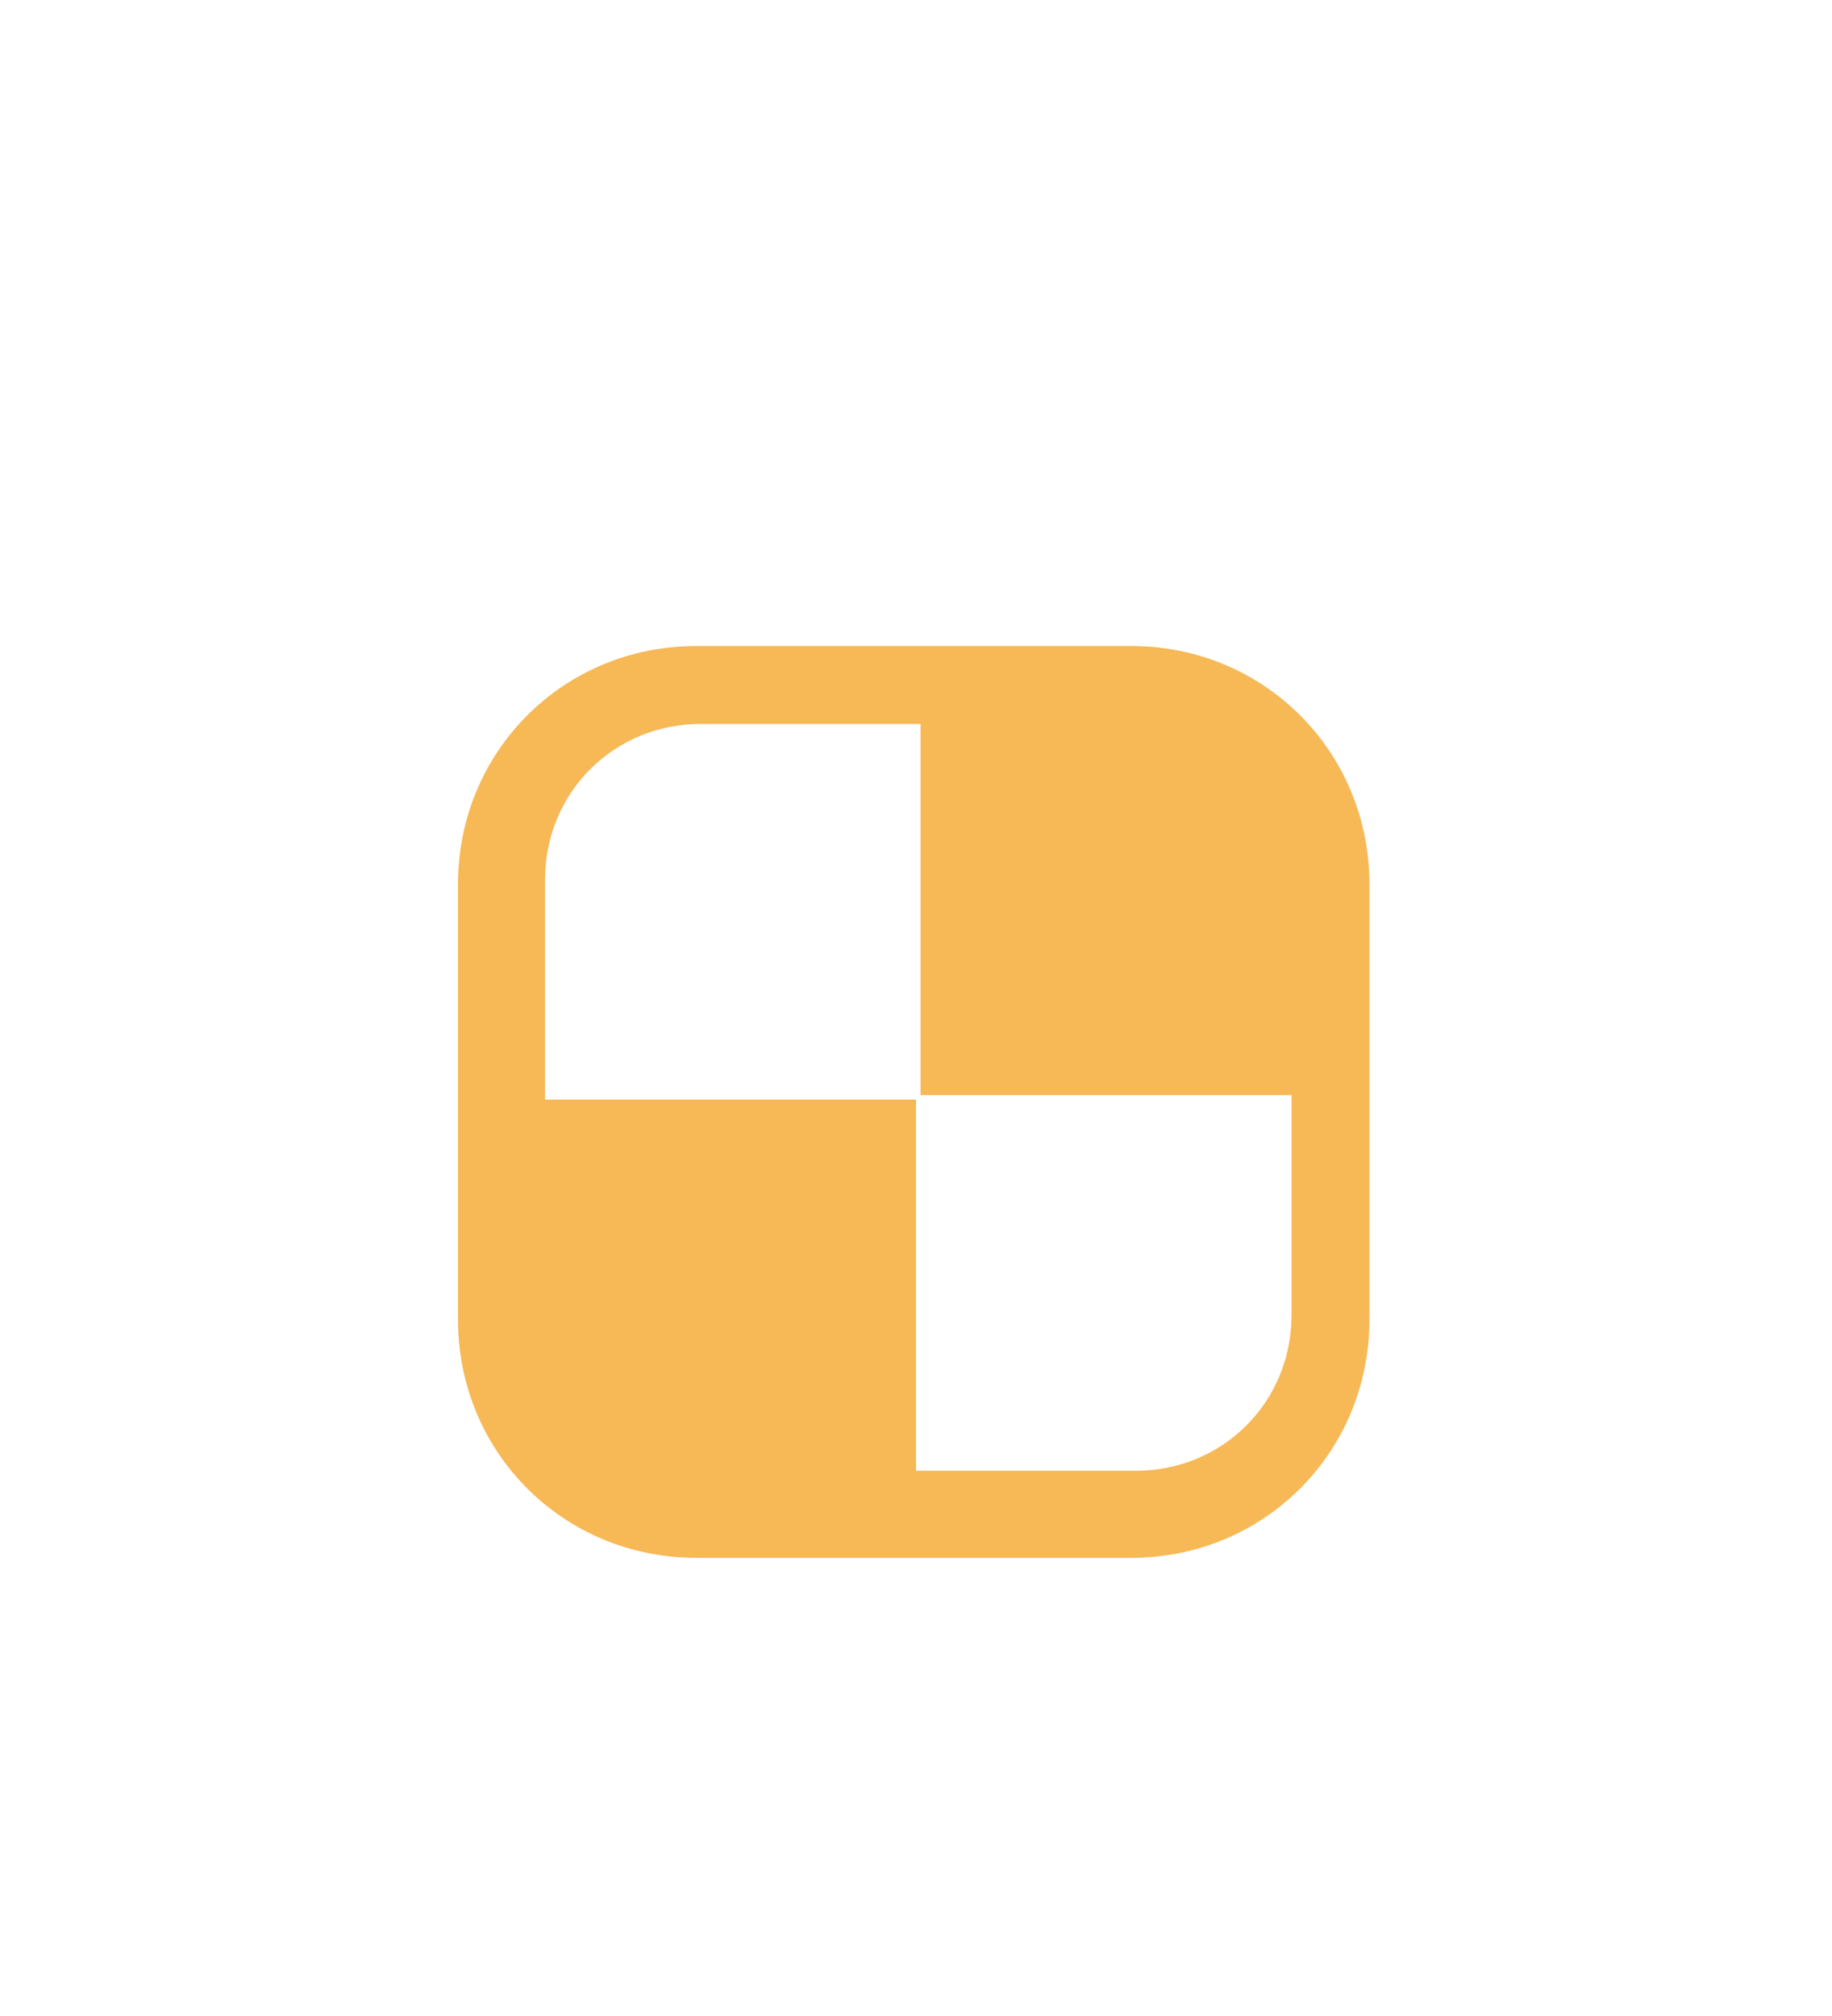 <svg xmlns="http://www.w3.org/2000/svg" version="1.1" viewBox="0 0 40 44"><path fill="#f7b856" d="M15.2,34h9.5c2.9,0,5.2-2.3,5.2-5.2v-9.5c0-2.9-2.3-5.2-5.2-5.2h-9.5c-2.9,0-5.2,2.3-5.2,5.2v9.5c0,2.9,2.3,5.2,5.2,5.2ZM11.9,19.2c0-1.9,1.5-3.4,3.4-3.4h4.8v8.1h8.1v4.8c0,1.9-1.5,3.4-3.4,3.4h-4.8v-8.1h-8.1v-4.8Z"/></svg>
